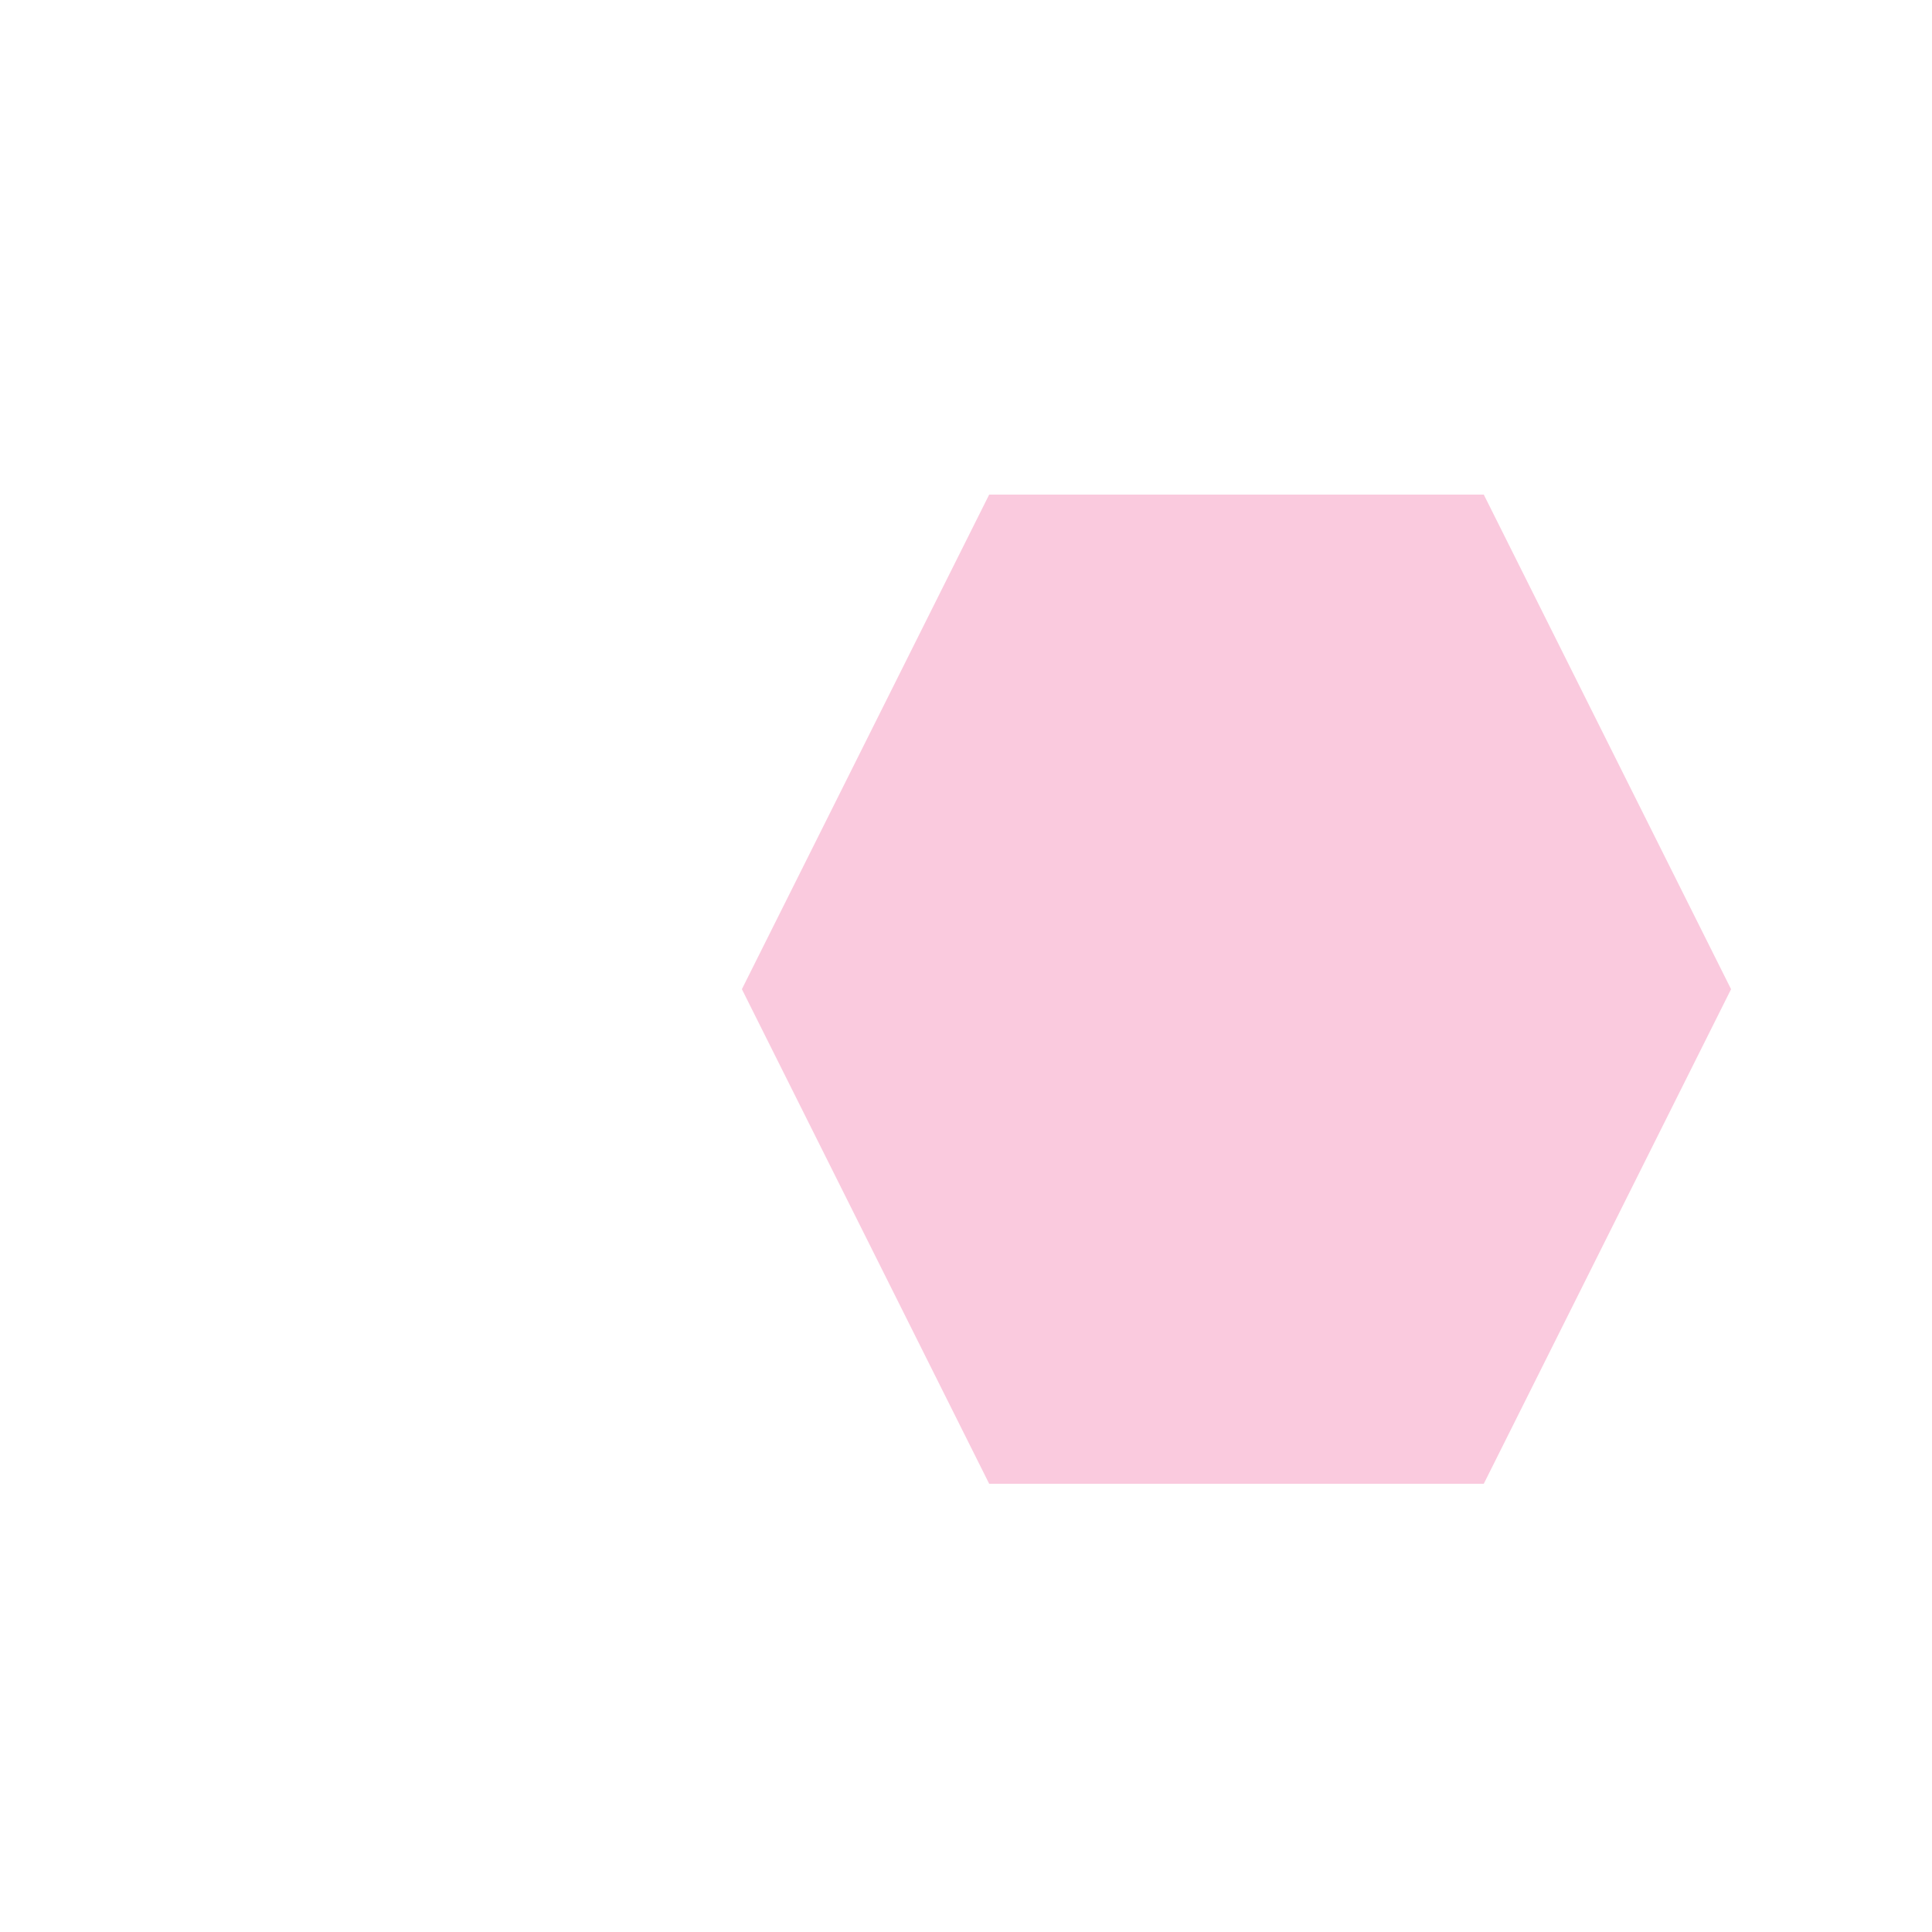 <!--

Generated by DrawGPT.
Free, open source, AI generated images in SVG, PNG, and HTML Canvas format.
https://drawgpt.ai

Created: 2023-09-27T04:47:06.533Z
Link: https://drawgpt.ai/prompt/92168/

-->
<svg xmlns="http://www.w3.org/2000/svg" xmlns:xlink="http://www.w3.org/1999/xlink" width="500" height="500"><defs/><g><path fill="#FACADE" stroke="none" paint-order="stroke fill markers" d=" M 256 128 L 384 128 L 448 256 L 384 384 L 256 384 L 192 256 Z"/></g></svg>